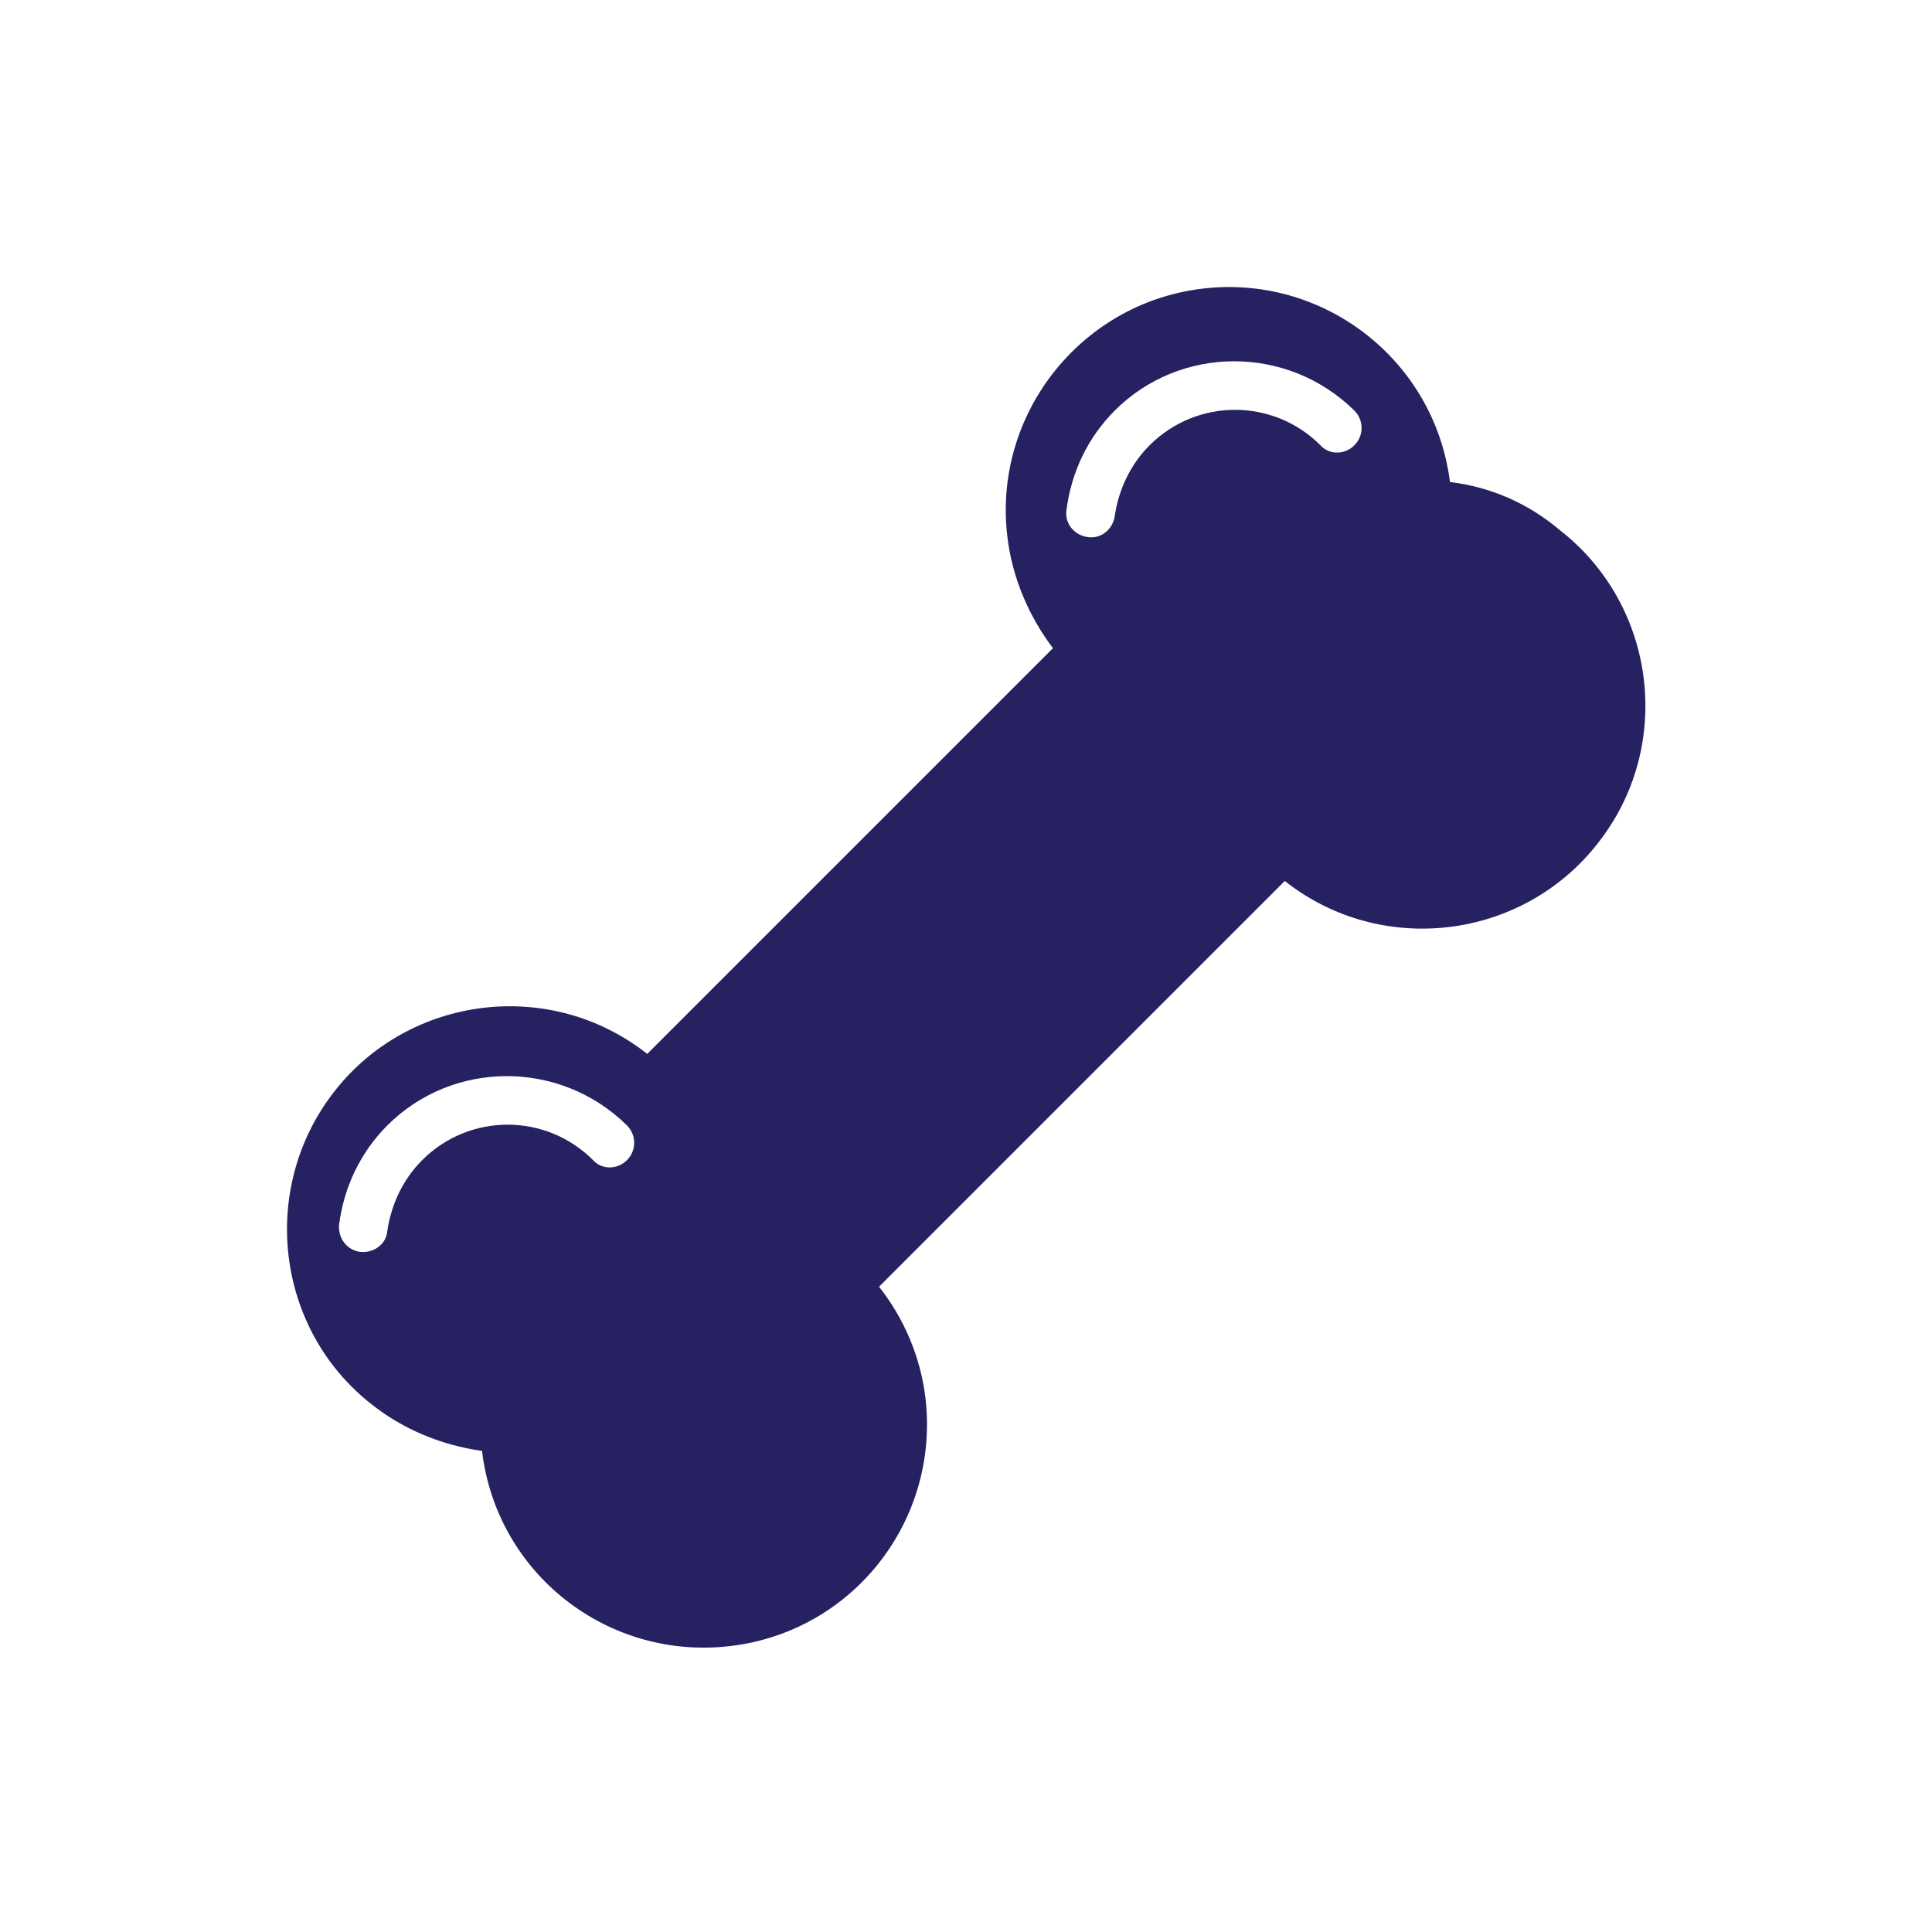 <?xml version="1.0" encoding="utf-8"?>
<!-- Generator: Adobe Illustrator 23.0.1, SVG Export Plug-In . SVG Version: 6.00 Build 0)  -->
<svg version="1.1" id="Layer_1" xmlns="http://www.w3.org/2000/svg" xmlns:xlink="http://www.w3.org/1999/xlink" x="0px" y="0px"
	 viewBox="0 0 200 200" style="enable-background:new 0 0 200 200;" xml:space="preserve">
<style type="text/css">
	.st0{fill:#262261;}
</style>
<title>icon-</title>
<path class="st0" d="M150.1,49.9c-1.6-12.7-13.2-21.6-25.8-20s-21.6,13.2-20,25.8c0.5,4.1,2.2,8.1,4.7,11.4l-42,42
	c-10-7.9-24.6-6.1-32.4,3.9s-6.1,24.6,3.9,32.4c3.3,2.6,7.2,4.2,11.4,4.8c1.5,12.7,13,21.7,25.7,20.2s21.7-13,20.2-25.7
	c-0.5-4.2-2.2-8.2-4.8-11.5l42-42c10,7.9,24.6,6.1,32.4-3.9c7.9-10,6.1-24.6-3.9-32.4C158.2,52.1,154.3,50.4,150.1,49.9L150.1,49.9z
	 M64.9,120.1c-1,1-2.6,1-3.5,0c-4.9-4.9-12.8-4.9-17.7,0c-2,2-3.2,4.6-3.6,7.3c-0.1,1.4-1.4,2.3-2.7,2.2c0,0,0,0-0.1,0
	c-1.4-0.2-2.3-1.4-2.2-2.8c0.5-3.9,2.2-7.5,5-10.3c6.8-6.8,17.9-6.8,24.8,0C65.9,117.5,65.9,119.1,64.9,120.1z M140.2,46.1
	c-1,1-2.6,1-3.5,0c-4.9-4.9-12.8-4.9-17.7,0c-2,2-3.2,4.6-3.6,7.3c-0.2,1.4-1.4,2.4-2.8,2.2c-1.4-0.2-2.4-1.4-2.2-2.8
	c0.5-3.9,2.2-7.5,5-10.3c6.8-6.8,17.9-6.8,24.8,0C141.2,43.5,141.2,45.1,140.2,46.1C140.3,46.1,140.2,46.1,140.2,46.1L140.2,46.1z"
	/>
</svg>
